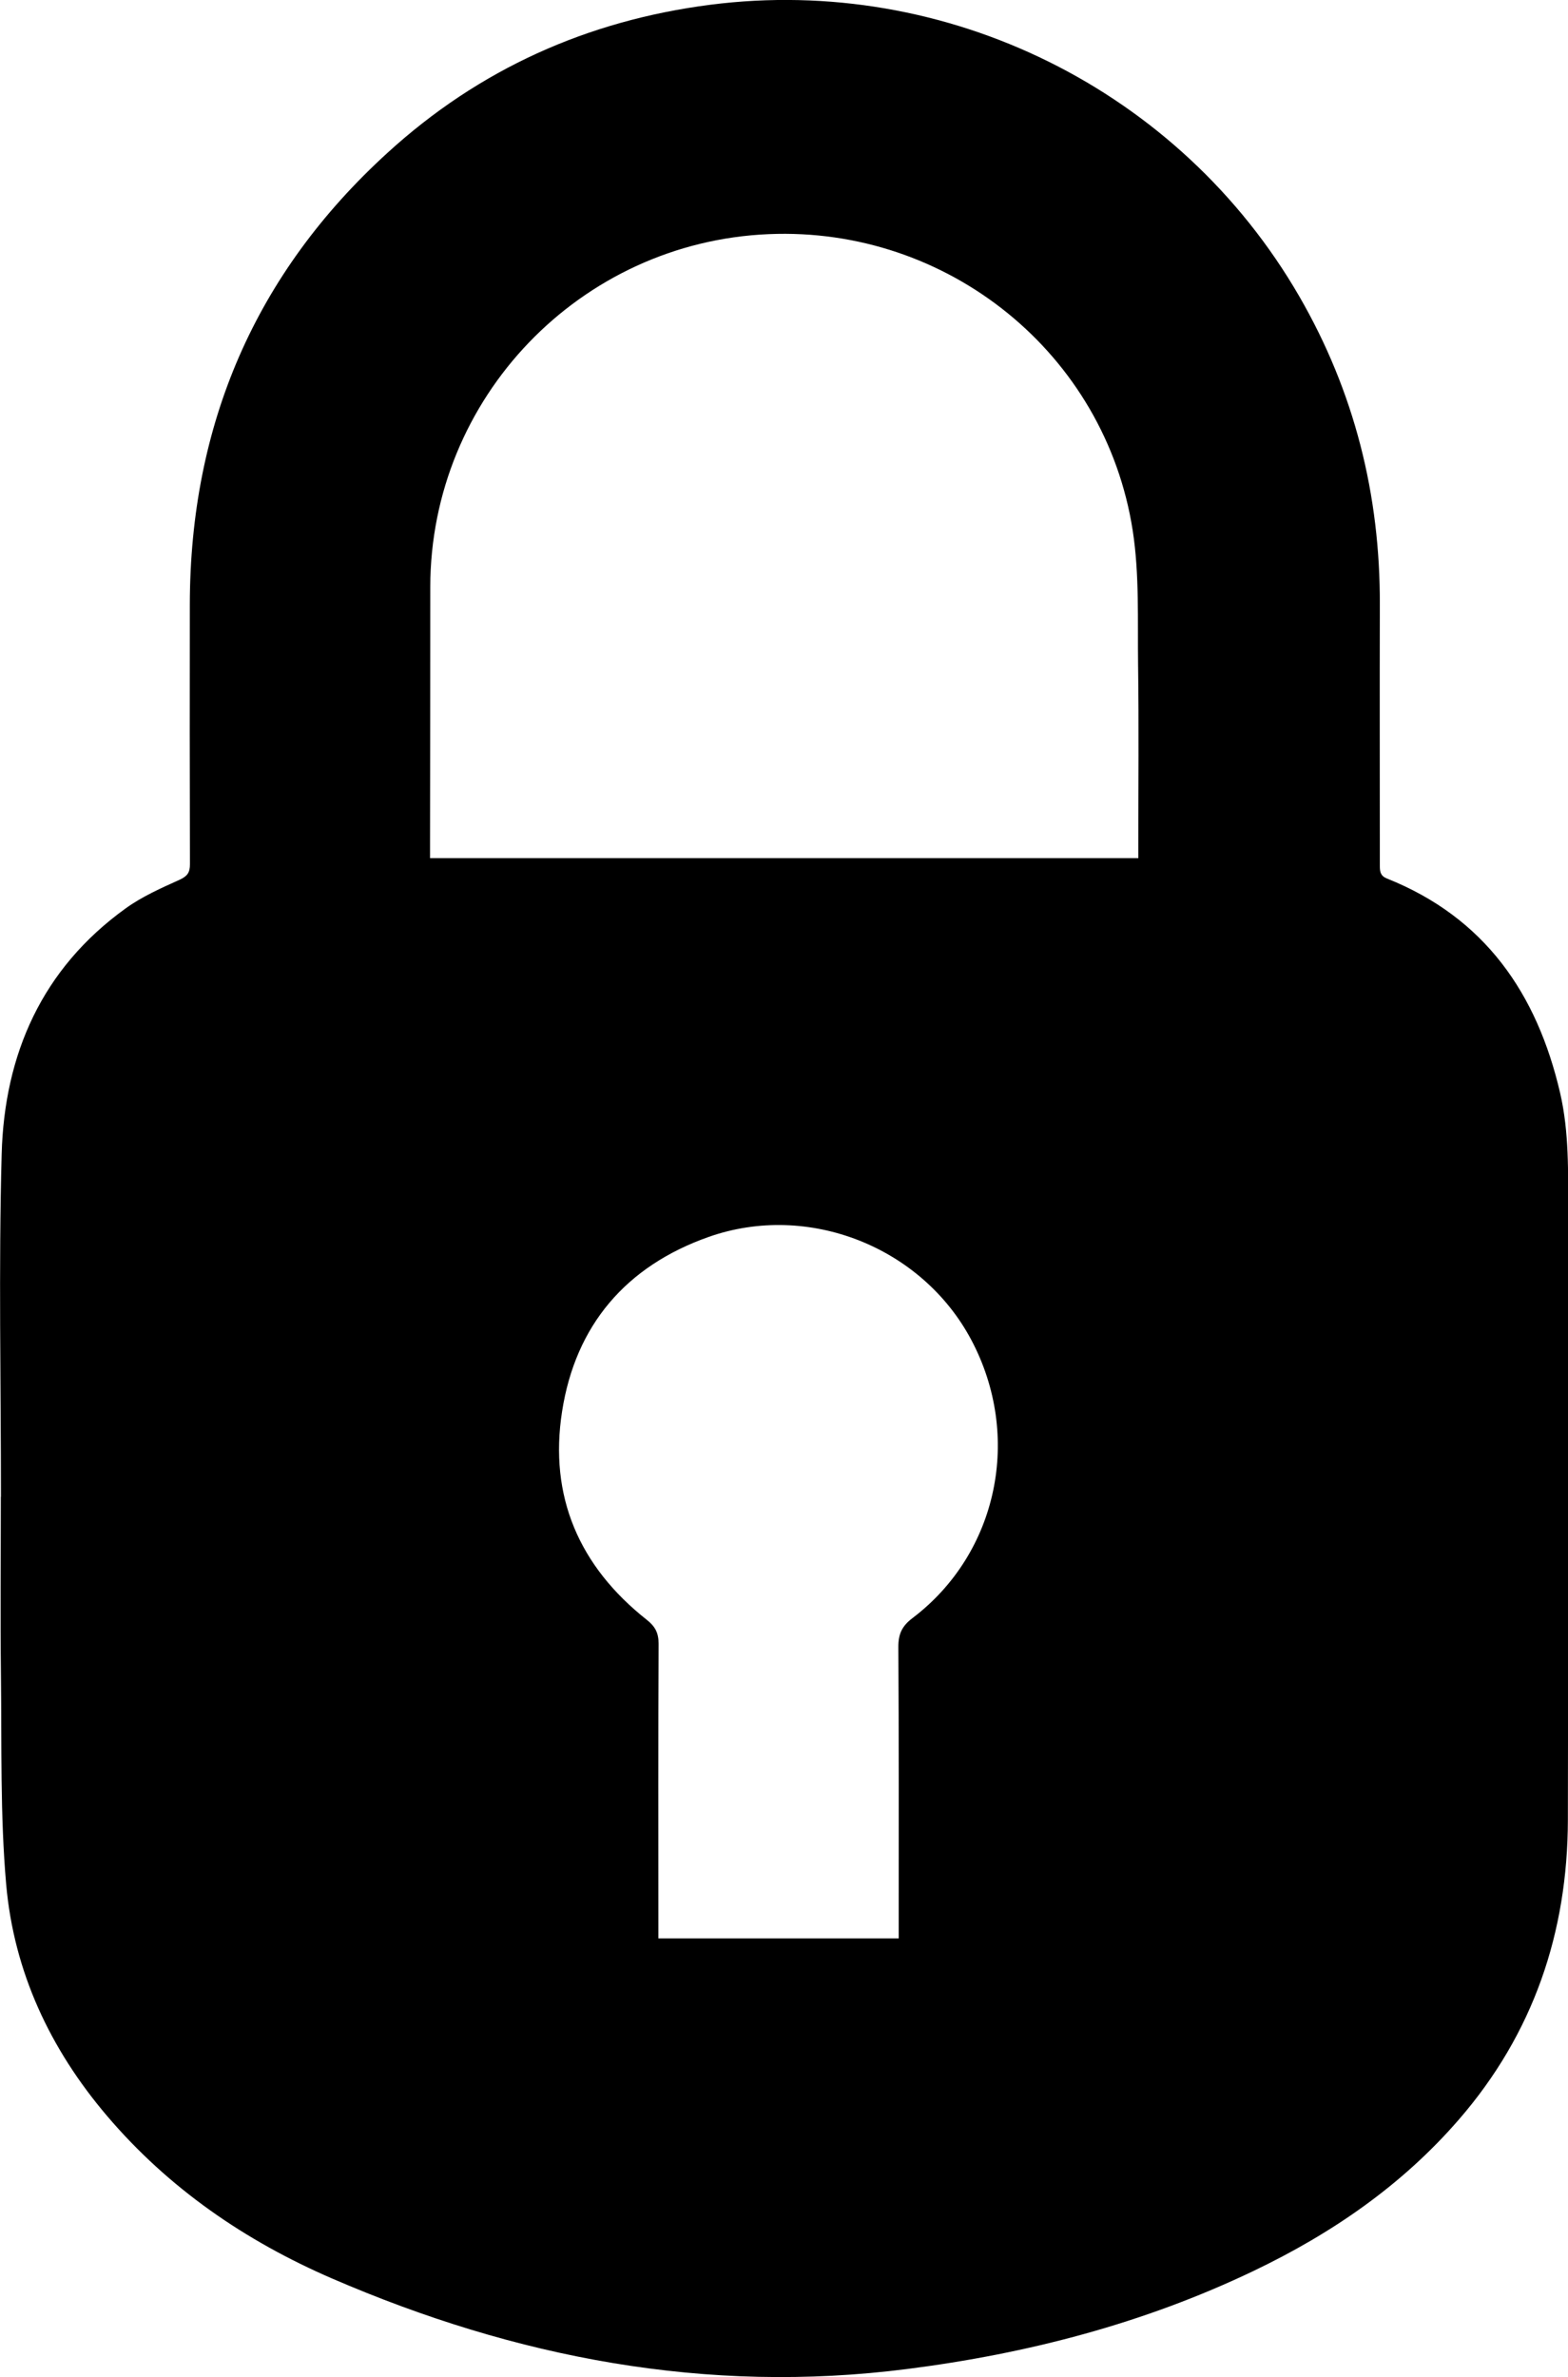 <?xml version="1.0" encoding="UTF-8"?>
<svg id="Ebene_1" data-name="Ebene 1" xmlns="http://www.w3.org/2000/svg" viewBox="0 0 131.92 200">
  <defs>
    <style>
      .cls-1 {
        stroke-width: 0px;
      }
    </style>
  </defs>
  <path class="cls-1" d="m.08,125.93c0-9.61-.2-19.23.06-28.83.23-8.4,3.39-15.6,10.43-20.67,1.38-1,2.99-1.71,4.56-2.42.65-.3.85-.62.85-1.29-.02-7.3-.02-14.6-.01-21.89.03-15.08,5.48-27.81,16.64-37.98C40.31,5.82,49.41,1.73,59.76.4c19.9-2.55,39.5,7.15,49.55,24.53,4.64,8.03,6.81,16.7,6.78,25.95-.02,7.33,0,14.66,0,21.99,0,.49.06.83.61,1.05,8.23,3.29,12.62,9.68,14.56,18.05.76,3.3.67,6.66.67,10.02,0,17.04.02,34.08-.02,51.12-.02,9.49-2.9,17.99-9.18,25.23-4.79,5.53-10.69,9.58-17.25,12.72-9.25,4.43-19.04,6.97-29.17,8.26-16.87,2.15-32.93-.94-48.38-7.62-7.28-3.15-13.73-7.57-18.92-13.67-4.8-5.64-7.84-12.13-8.49-19.48-.51-5.82-.37-11.71-.44-17.57-.06-5.02-.01-10.03-.01-15.05h.03Zm95.69-53.74c0-.36,0-.67,0-.99,0-5.08.05-10.16-.02-15.25-.05-3.77.12-7.6-.45-11.3-2.31-14.91-15.56-25.59-30.63-24.95-15.87.67-28.45,13.78-28.47,29.67,0,7.23-.01,14.46-.02,21.7,0,.37,0,.74,0,1.13h59.6Zm-20.16,90.9v-1.29c0-7.75.02-15.5-.03-23.25,0-1.09.32-1.75,1.19-2.41,7.2-5.46,9.25-15.32,4.94-23.42-4.15-7.8-13.69-11.61-22.09-8.65-6.94,2.45-11.2,7.42-12.33,14.68-1.12,7.15,1.44,13.04,7.12,17.53.71.56,1,1.1,1,2.02-.04,7.85-.02,15.7-.02,23.54,0,.41,0,.81,0,1.25h20.23Z"/>
</svg>